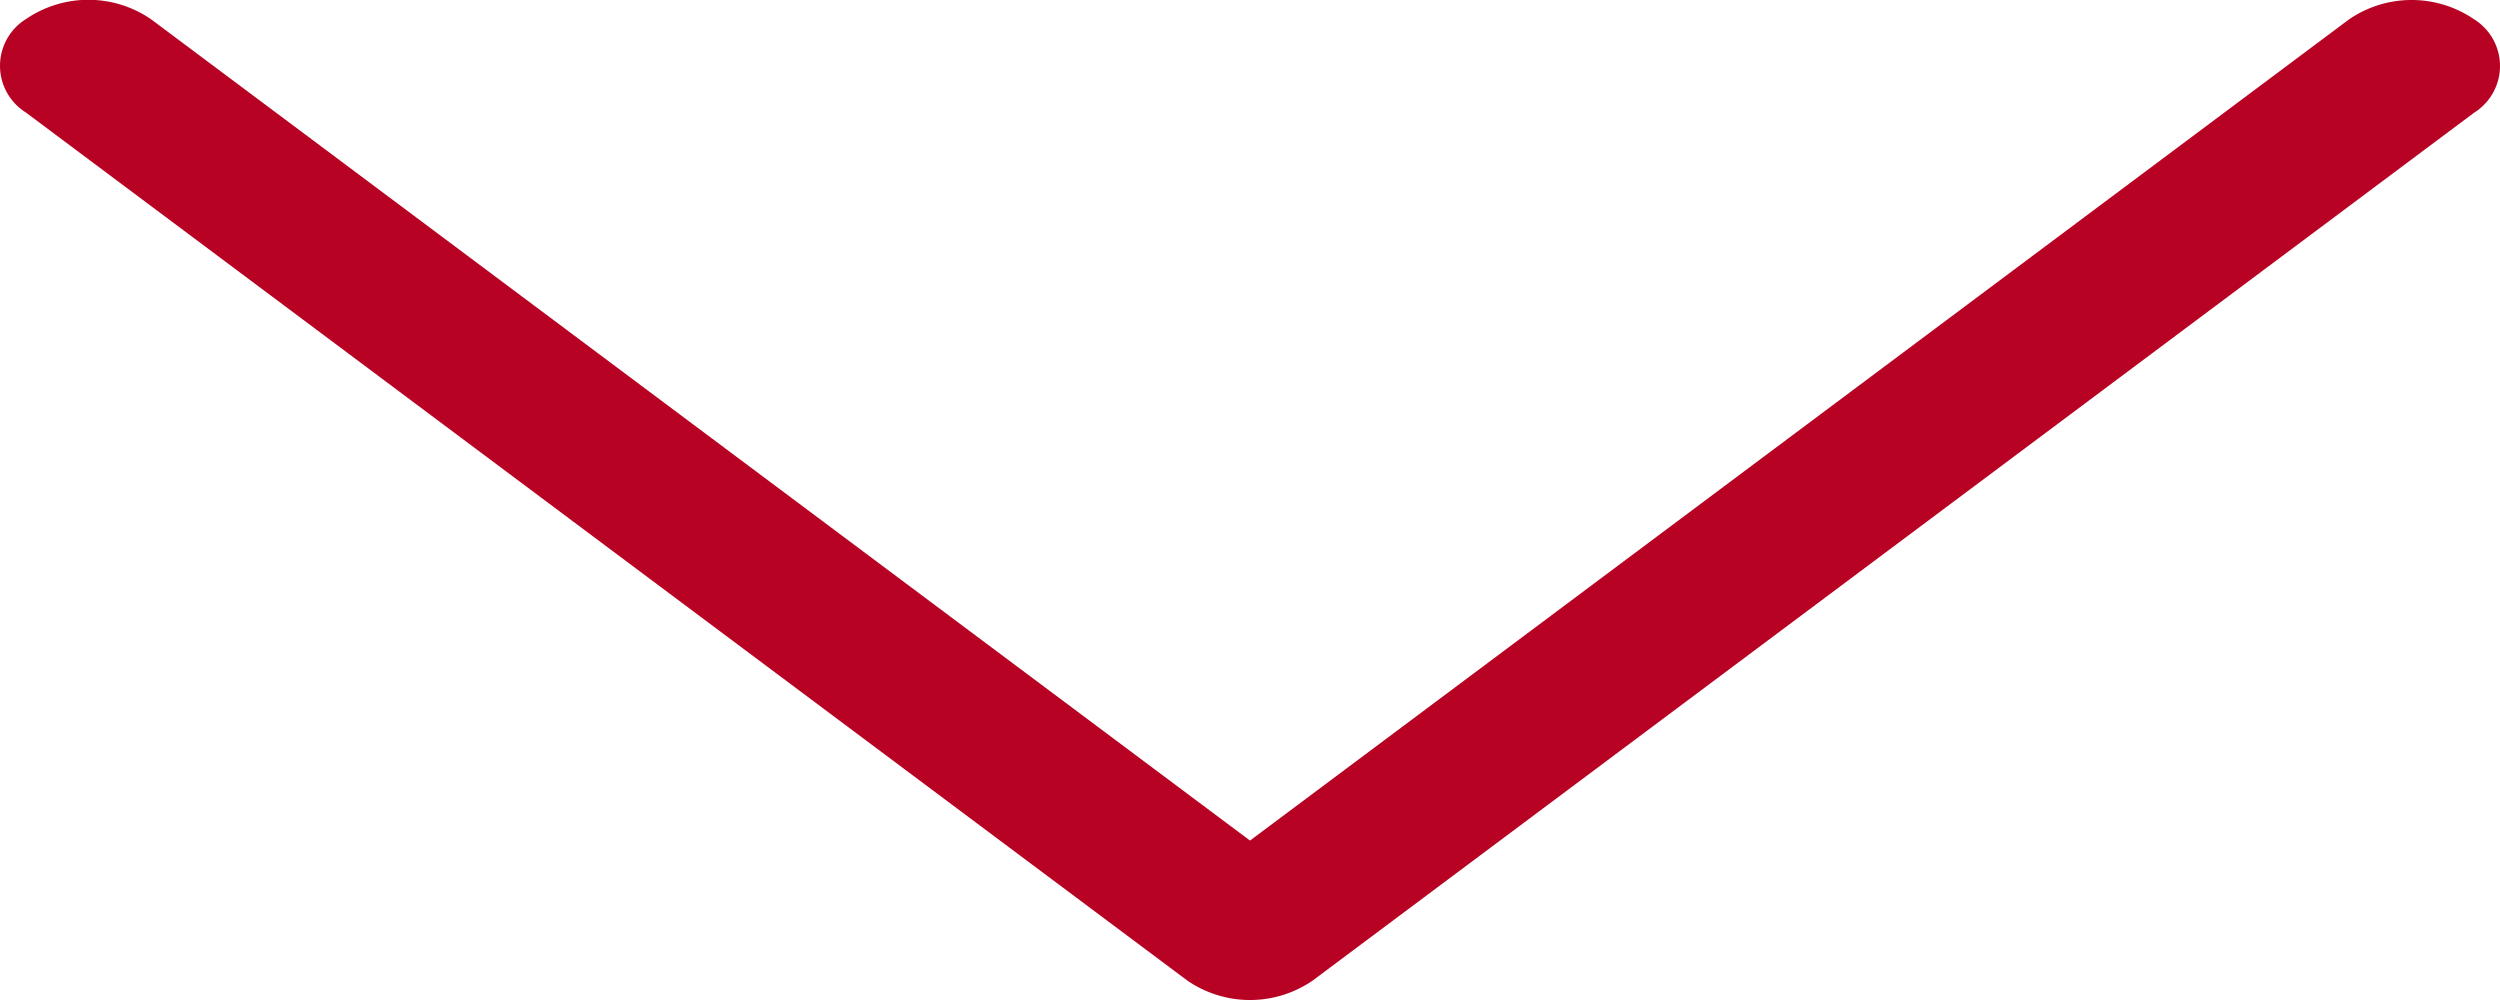<svg xmlns="http://www.w3.org/2000/svg" width="40" height="16" viewBox="0 0 40 16">
  <g id="arrow" transform="translate(51.5 -33) rotate(90)">
    <path id="パス_4771" data-name="パス 4771" d="M35.2,46.086a.881.881,0,0,1-1.494,0,1.772,1.772,0,0,1,0-2L46.849,26.5,33.709,8.914a1.772,1.772,0,0,1,0-2,.881.881,0,0,1,1.494,0L49.091,25.5a1.772,1.772,0,0,1,0,2Z" transform="translate(-0.4 5)" fill="#b80223"/>
  </g>
</svg>
